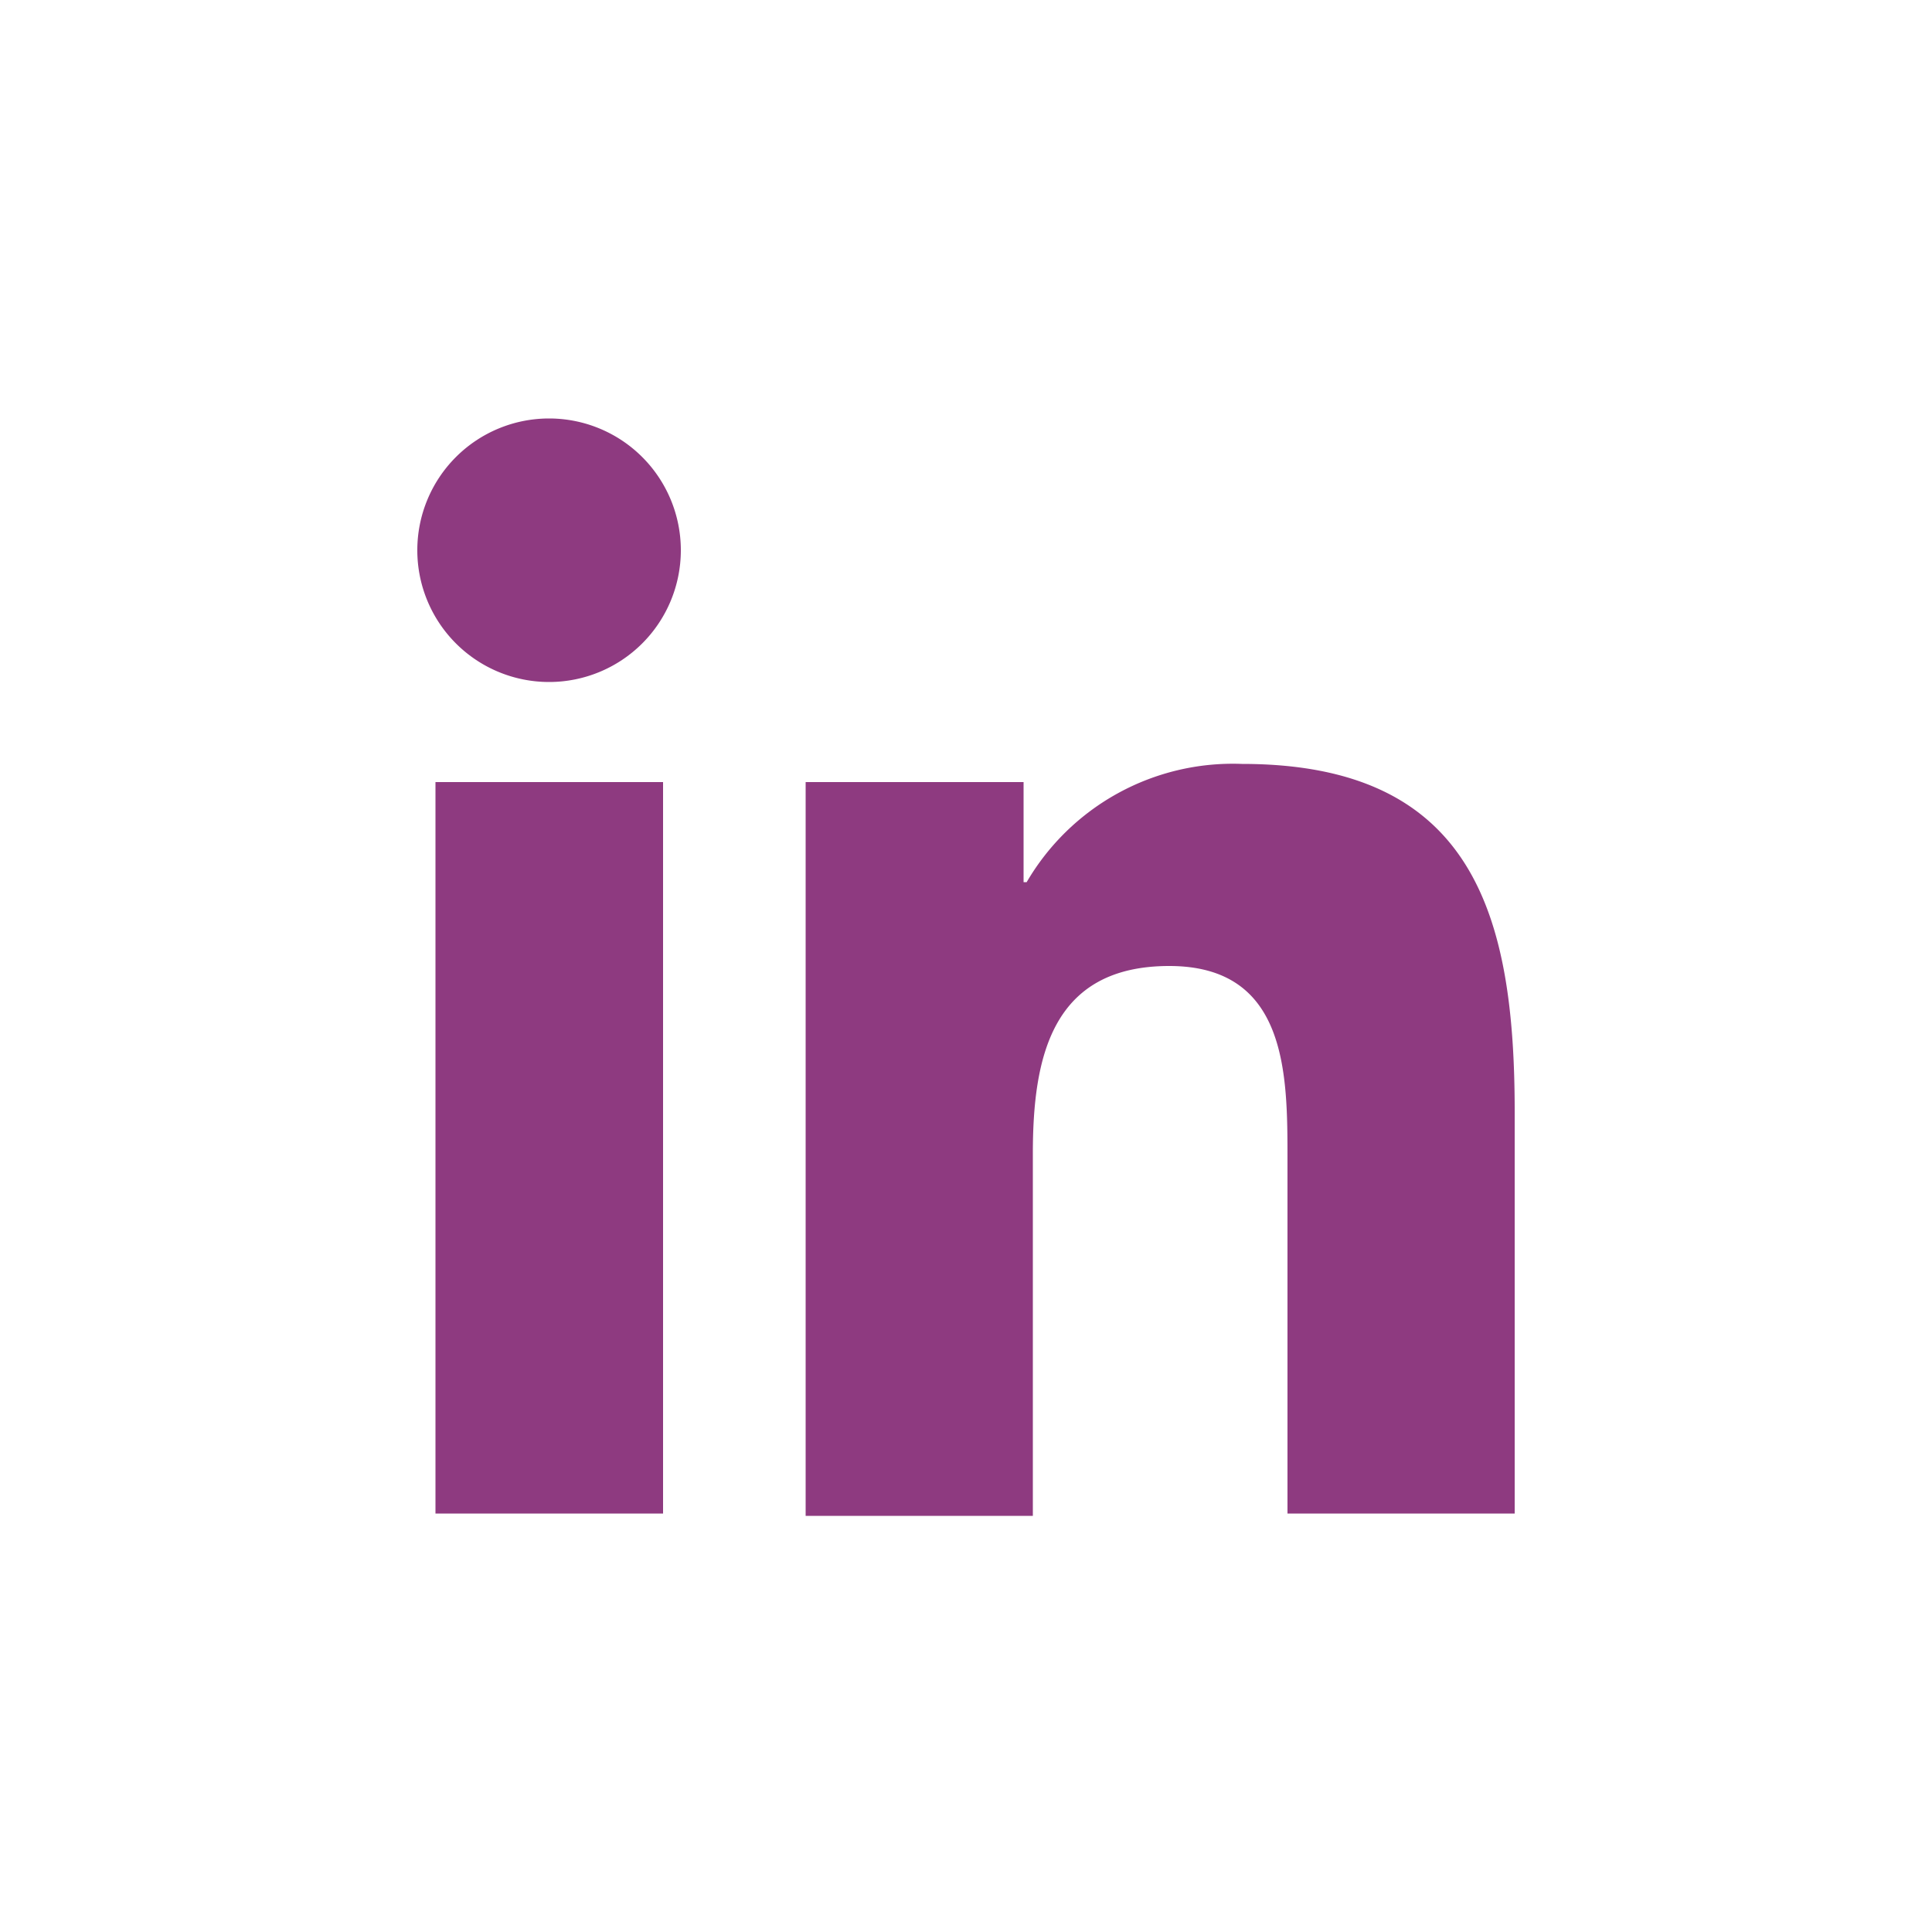 <svg id="Layer_1" data-name="Layer 1" xmlns="http://www.w3.org/2000/svg" viewBox="0 0 50 50"><defs><style>.cls-1{fill:#8e3a80;}</style></defs><title>linkedin_1</title><path class="cls-1" d="M11.27,20.24h5.89V39.17H11.27Zm2.94-9.41a3.41,3.41,0,1,1-3.41,3.41,3.41,3.41,0,0,1,3.41-3.41"/><path class="cls-1" d="M20.85,20.24h5.64v2.59h.08a6.18,6.18,0,0,1,5.57-3.06c6,0,7.06,3.92,7.06,9V39.17H33.32V30c0-2.2,0-5-3.06-5s-3.53,2.39-3.53,4.86v9.37H20.85Z"/></svg>